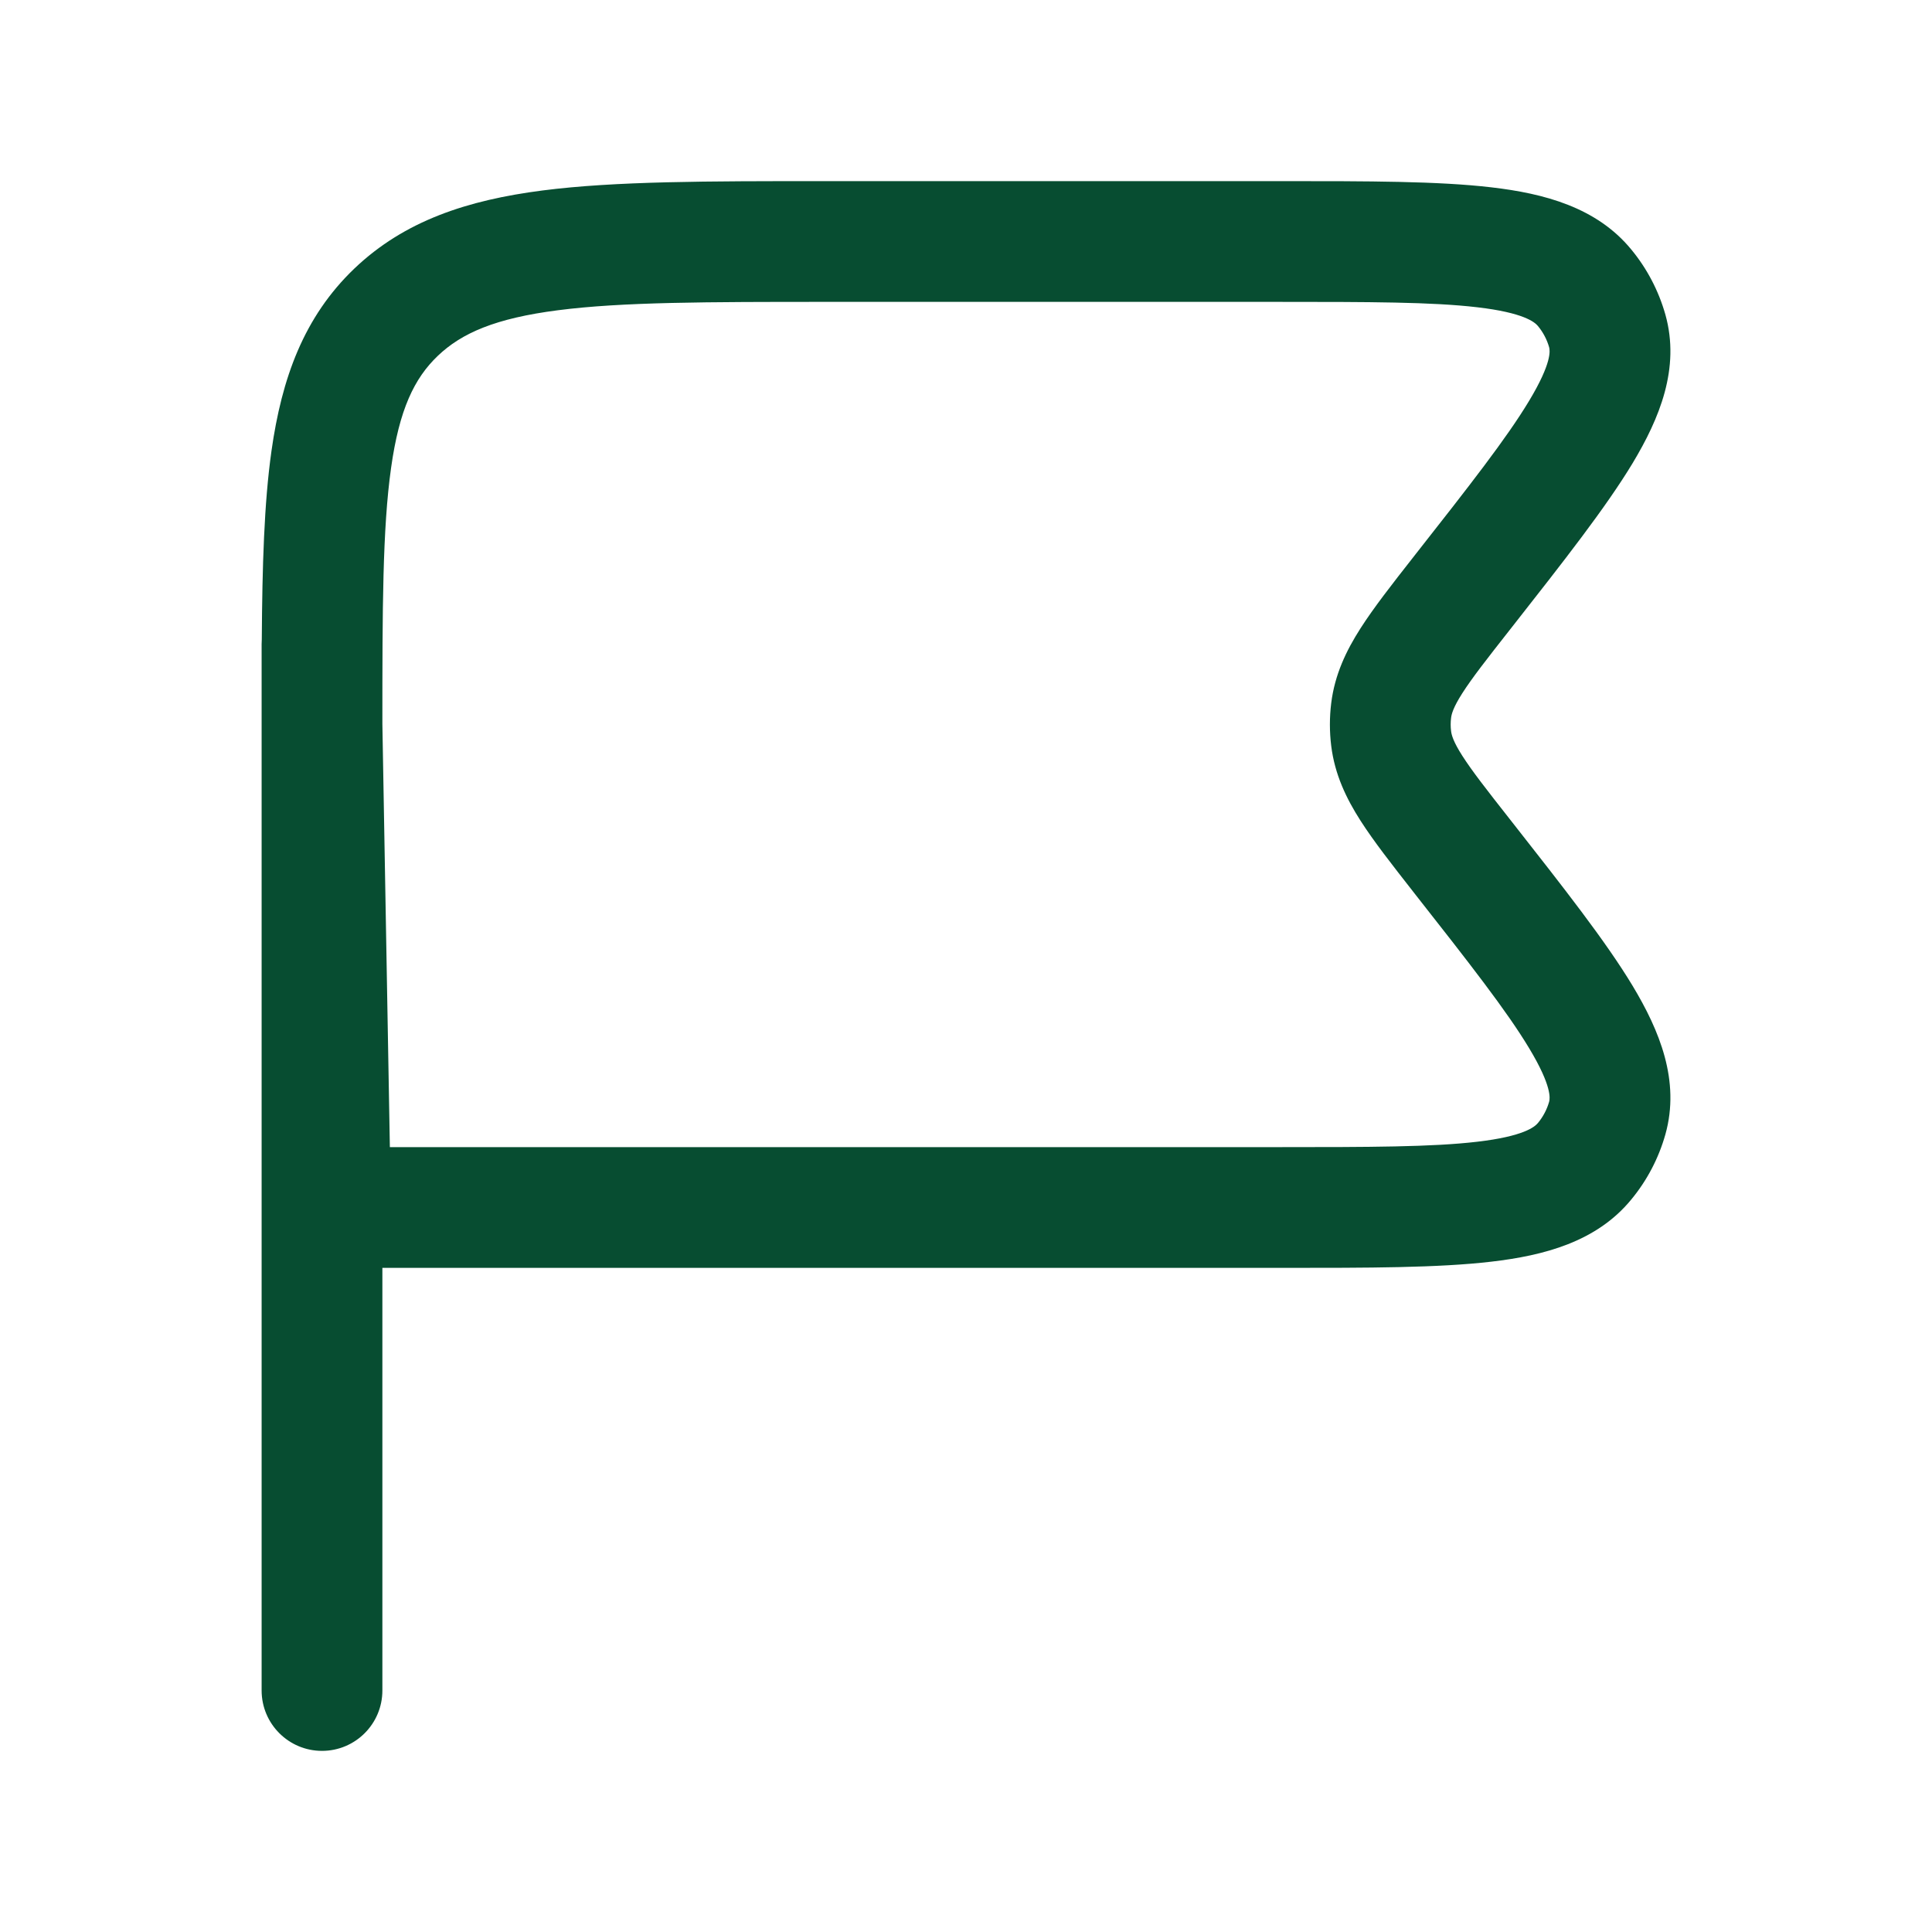 <svg width="24" height="24" viewBox="0 0 24 24" fill="none" xmlns="http://www.w3.org/2000/svg">
<path fill-rule="evenodd" clip-rule="evenodd" d="M3.25 8.846C3.25 8.878 3.25 8.91 3.25 8.943L3.25 21C3.25 21.414 3.586 21.75 4 21.75C4.414 21.75 4.75 21.414 4.75 21L4.75 15.75L15.929 15.75C16.998 15.75 17.867 15.75 18.525 15.673C19.179 15.597 19.833 15.427 20.264 14.901C20.46 14.664 20.604 14.389 20.688 14.092C20.875 13.425 20.613 12.799 20.282 12.248C19.949 11.695 19.425 11.029 18.786 10.215L18.753 10.173C18.466 9.808 18.285 9.576 18.165 9.388C18.052 9.211 18.032 9.13 18.026 9.083C18.019 9.028 18.019 8.972 18.026 8.917C18.032 8.87 18.052 8.789 18.165 8.612C18.285 8.424 18.466 8.192 18.753 7.827L18.786 7.785C19.425 6.971 19.949 6.304 20.282 5.752C20.613 5.201 20.875 4.575 20.688 3.908C20.604 3.612 20.46 3.336 20.264 3.099C19.833 2.574 19.179 2.403 18.525 2.327C17.867 2.25 16.998 2.25 15.929 2.25L10.23 2.25C8.794 2.25 7.643 2.25 6.74 2.366C5.808 2.486 5.026 2.741 4.402 3.336C3.774 3.937 3.5 4.697 3.372 5.604C3.281 6.25 3.258 7.027 3.252 7.944C3.251 7.963 3.25 7.981 3.25 8L3.25 8.846ZM4.843 14.25L4.75 8.993C4.75 7.561 4.752 6.564 4.858 5.813C4.96 5.085 5.147 4.699 5.438 4.421C5.734 4.138 6.153 3.954 6.931 3.854C7.728 3.751 8.782 3.75 10.283 3.75L15.879 3.75C17.01 3.75 17.791 3.751 18.351 3.817C18.927 3.884 19.064 4.001 19.105 4.05C19.171 4.13 19.217 4.22 19.244 4.314C19.254 4.352 19.282 4.503 18.996 4.978C18.718 5.441 18.253 6.035 17.573 6.9L17.552 6.927C17.293 7.257 17.066 7.547 16.901 7.805C16.724 8.081 16.581 8.379 16.537 8.733C16.515 8.91 16.515 9.09 16.537 9.267C16.581 9.621 16.724 9.919 16.901 10.195C17.066 10.453 17.293 10.742 17.552 11.073L17.573 11.1C18.253 11.965 18.718 12.559 18.996 13.022C19.282 13.497 19.254 13.648 19.244 13.686C19.217 13.78 19.171 13.87 19.105 13.95C19.064 13.999 18.927 14.116 18.351 14.183C17.791 14.249 17.01 14.25 15.879 14.25L4.843 14.25Z" fill="#074D31"/>
</svg>
